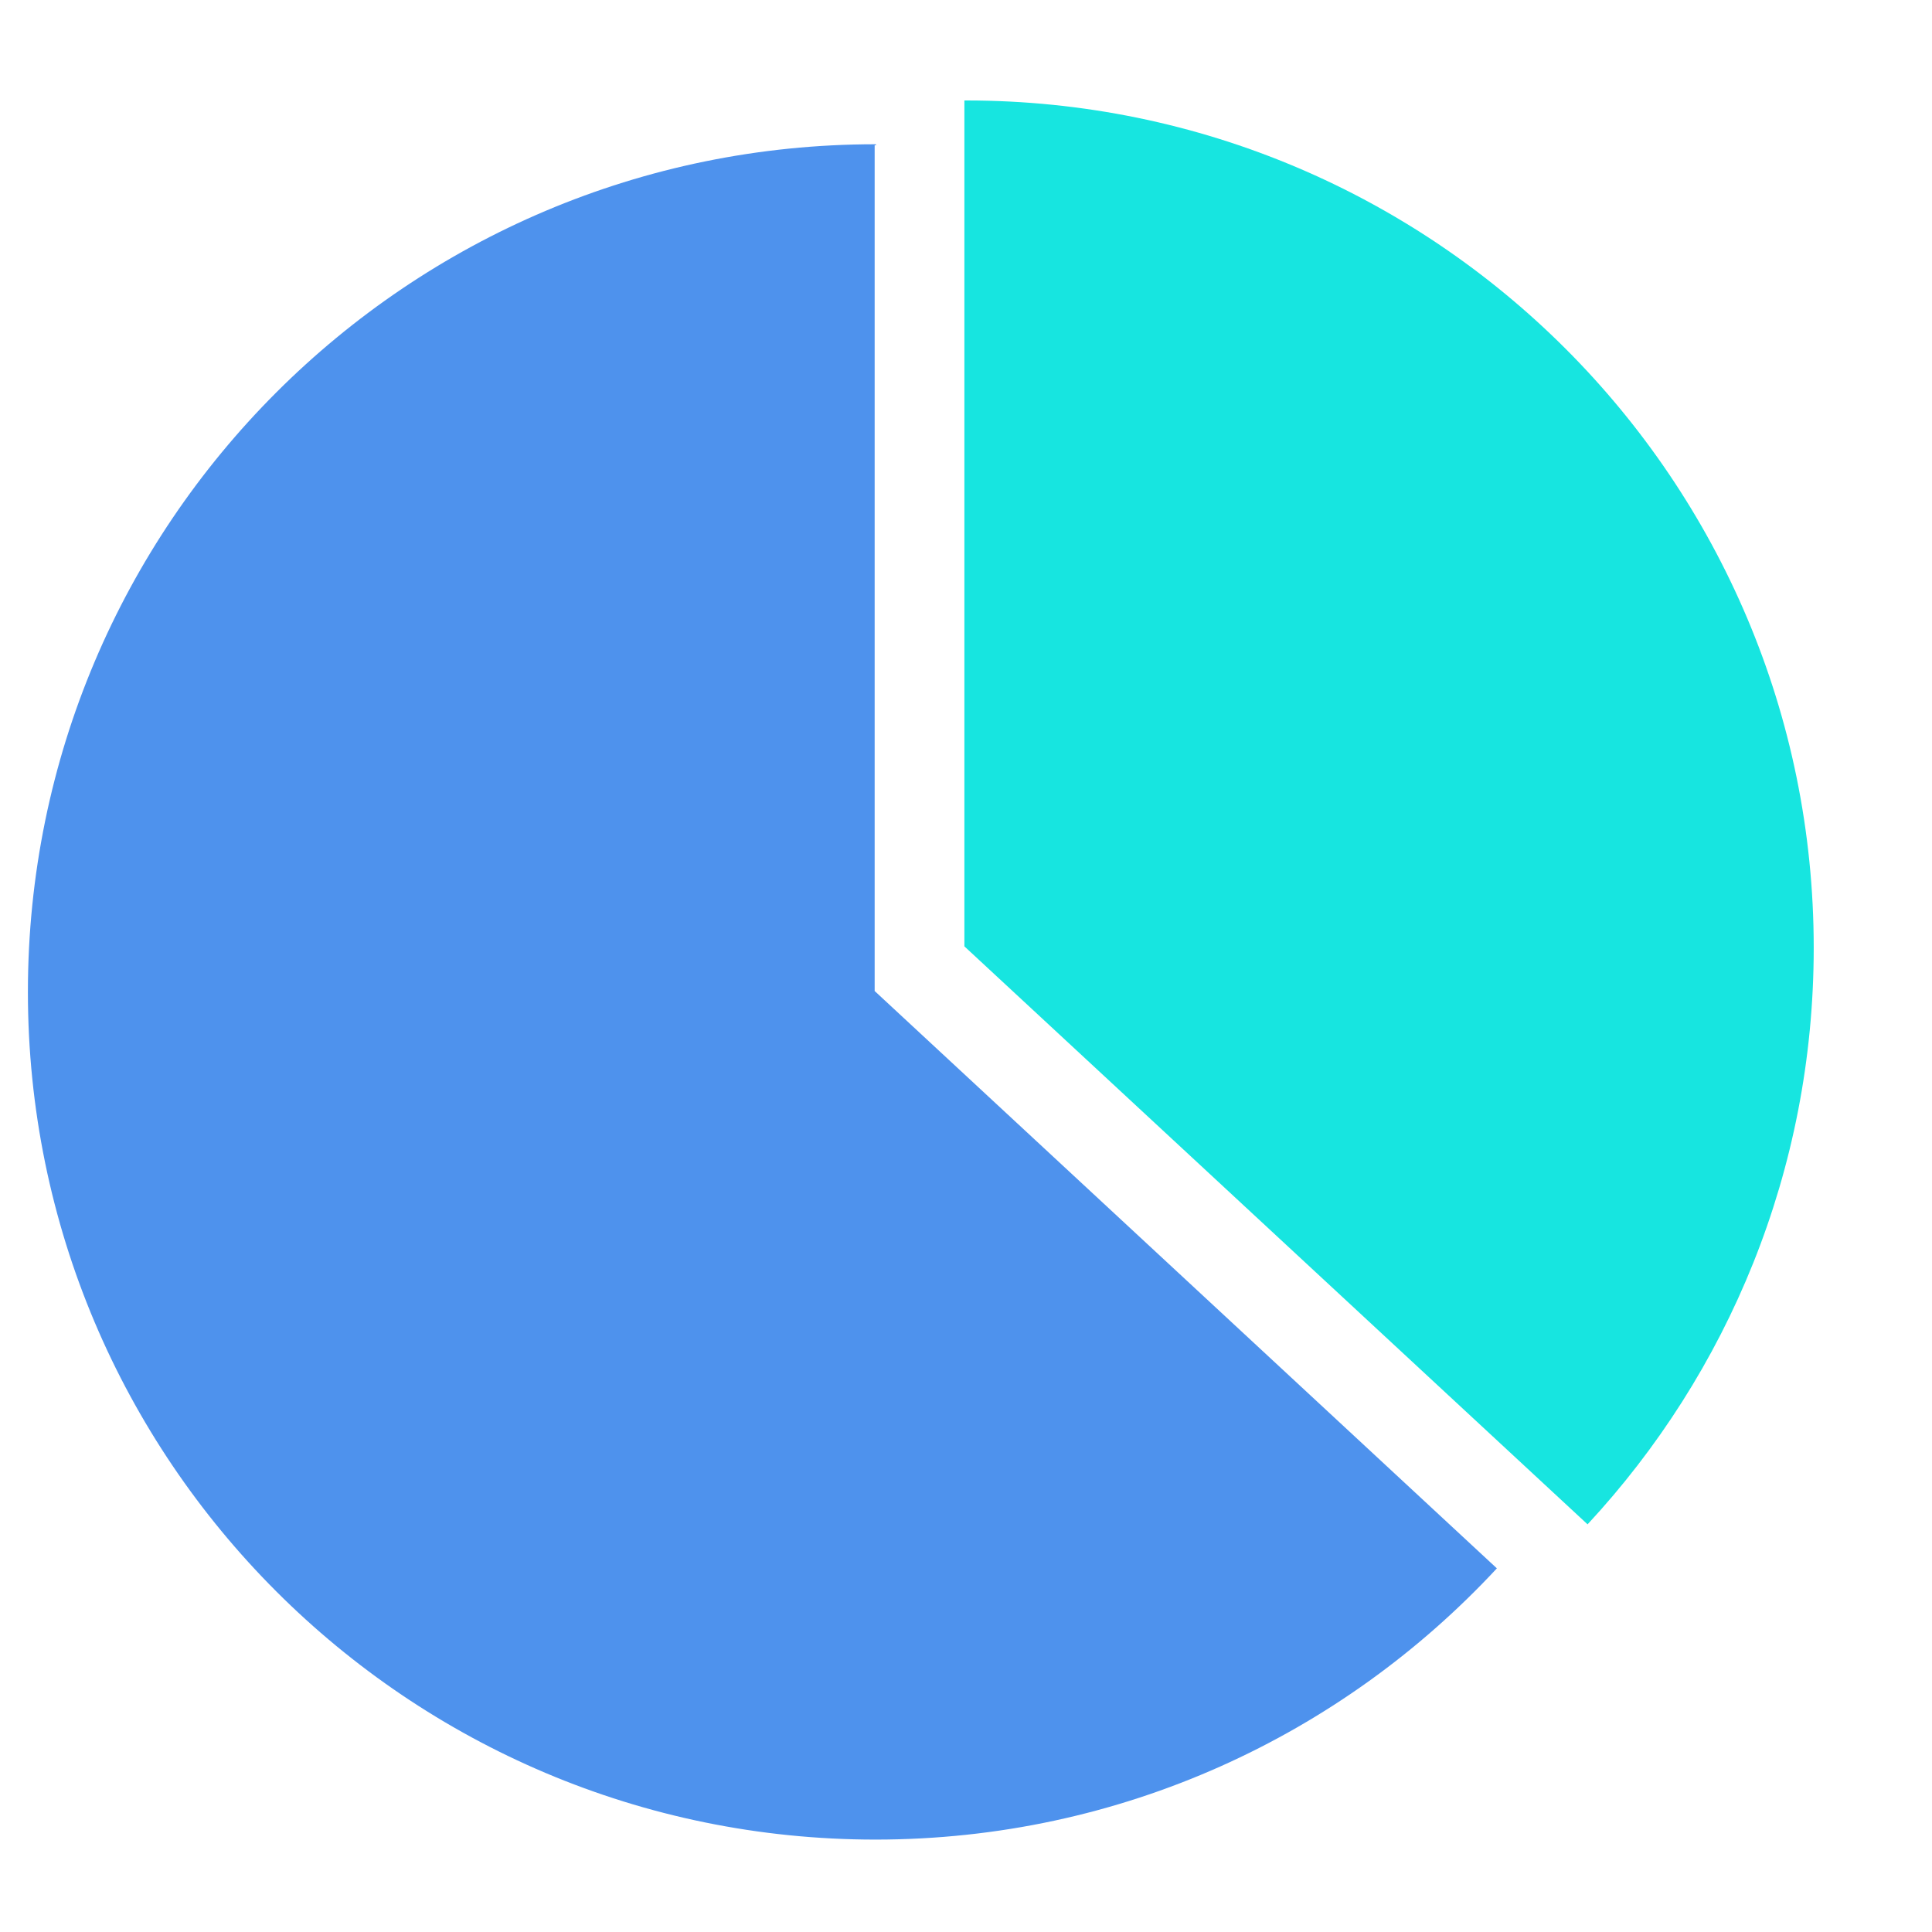 <svg width="18" height="18" viewBox="0 0 18 18" fill="none" xmlns="http://www.w3.org/2000/svg">
<g clip-path="url(#clip0_1227_8830)">
<path d="M13.946 14.612L8.149 9.233V1.353H8.165L8.157 1.344C3.796 1.344 0.26 4.88 0.26 9.242C0.26 13.603 3.796 17.139 8.157 17.139C10.445 17.139 12.503 16.166 13.946 14.612Z" fill="#4E92ED"/>
<path d="M9.002 0.936H8.985V8.817L14.791 14.202C16.099 12.793 16.898 10.905 16.898 8.831C16.899 4.472 13.363 0.936 9.002 0.936Z" fill="#17E5E0"/>
</g>
<defs>
<clipPath id="clip0_1227_8830">
<rect width="17" height="17" fill="white" transform="translate(0.061 0.521)"/>
</clipPath>
</defs>
</svg>
